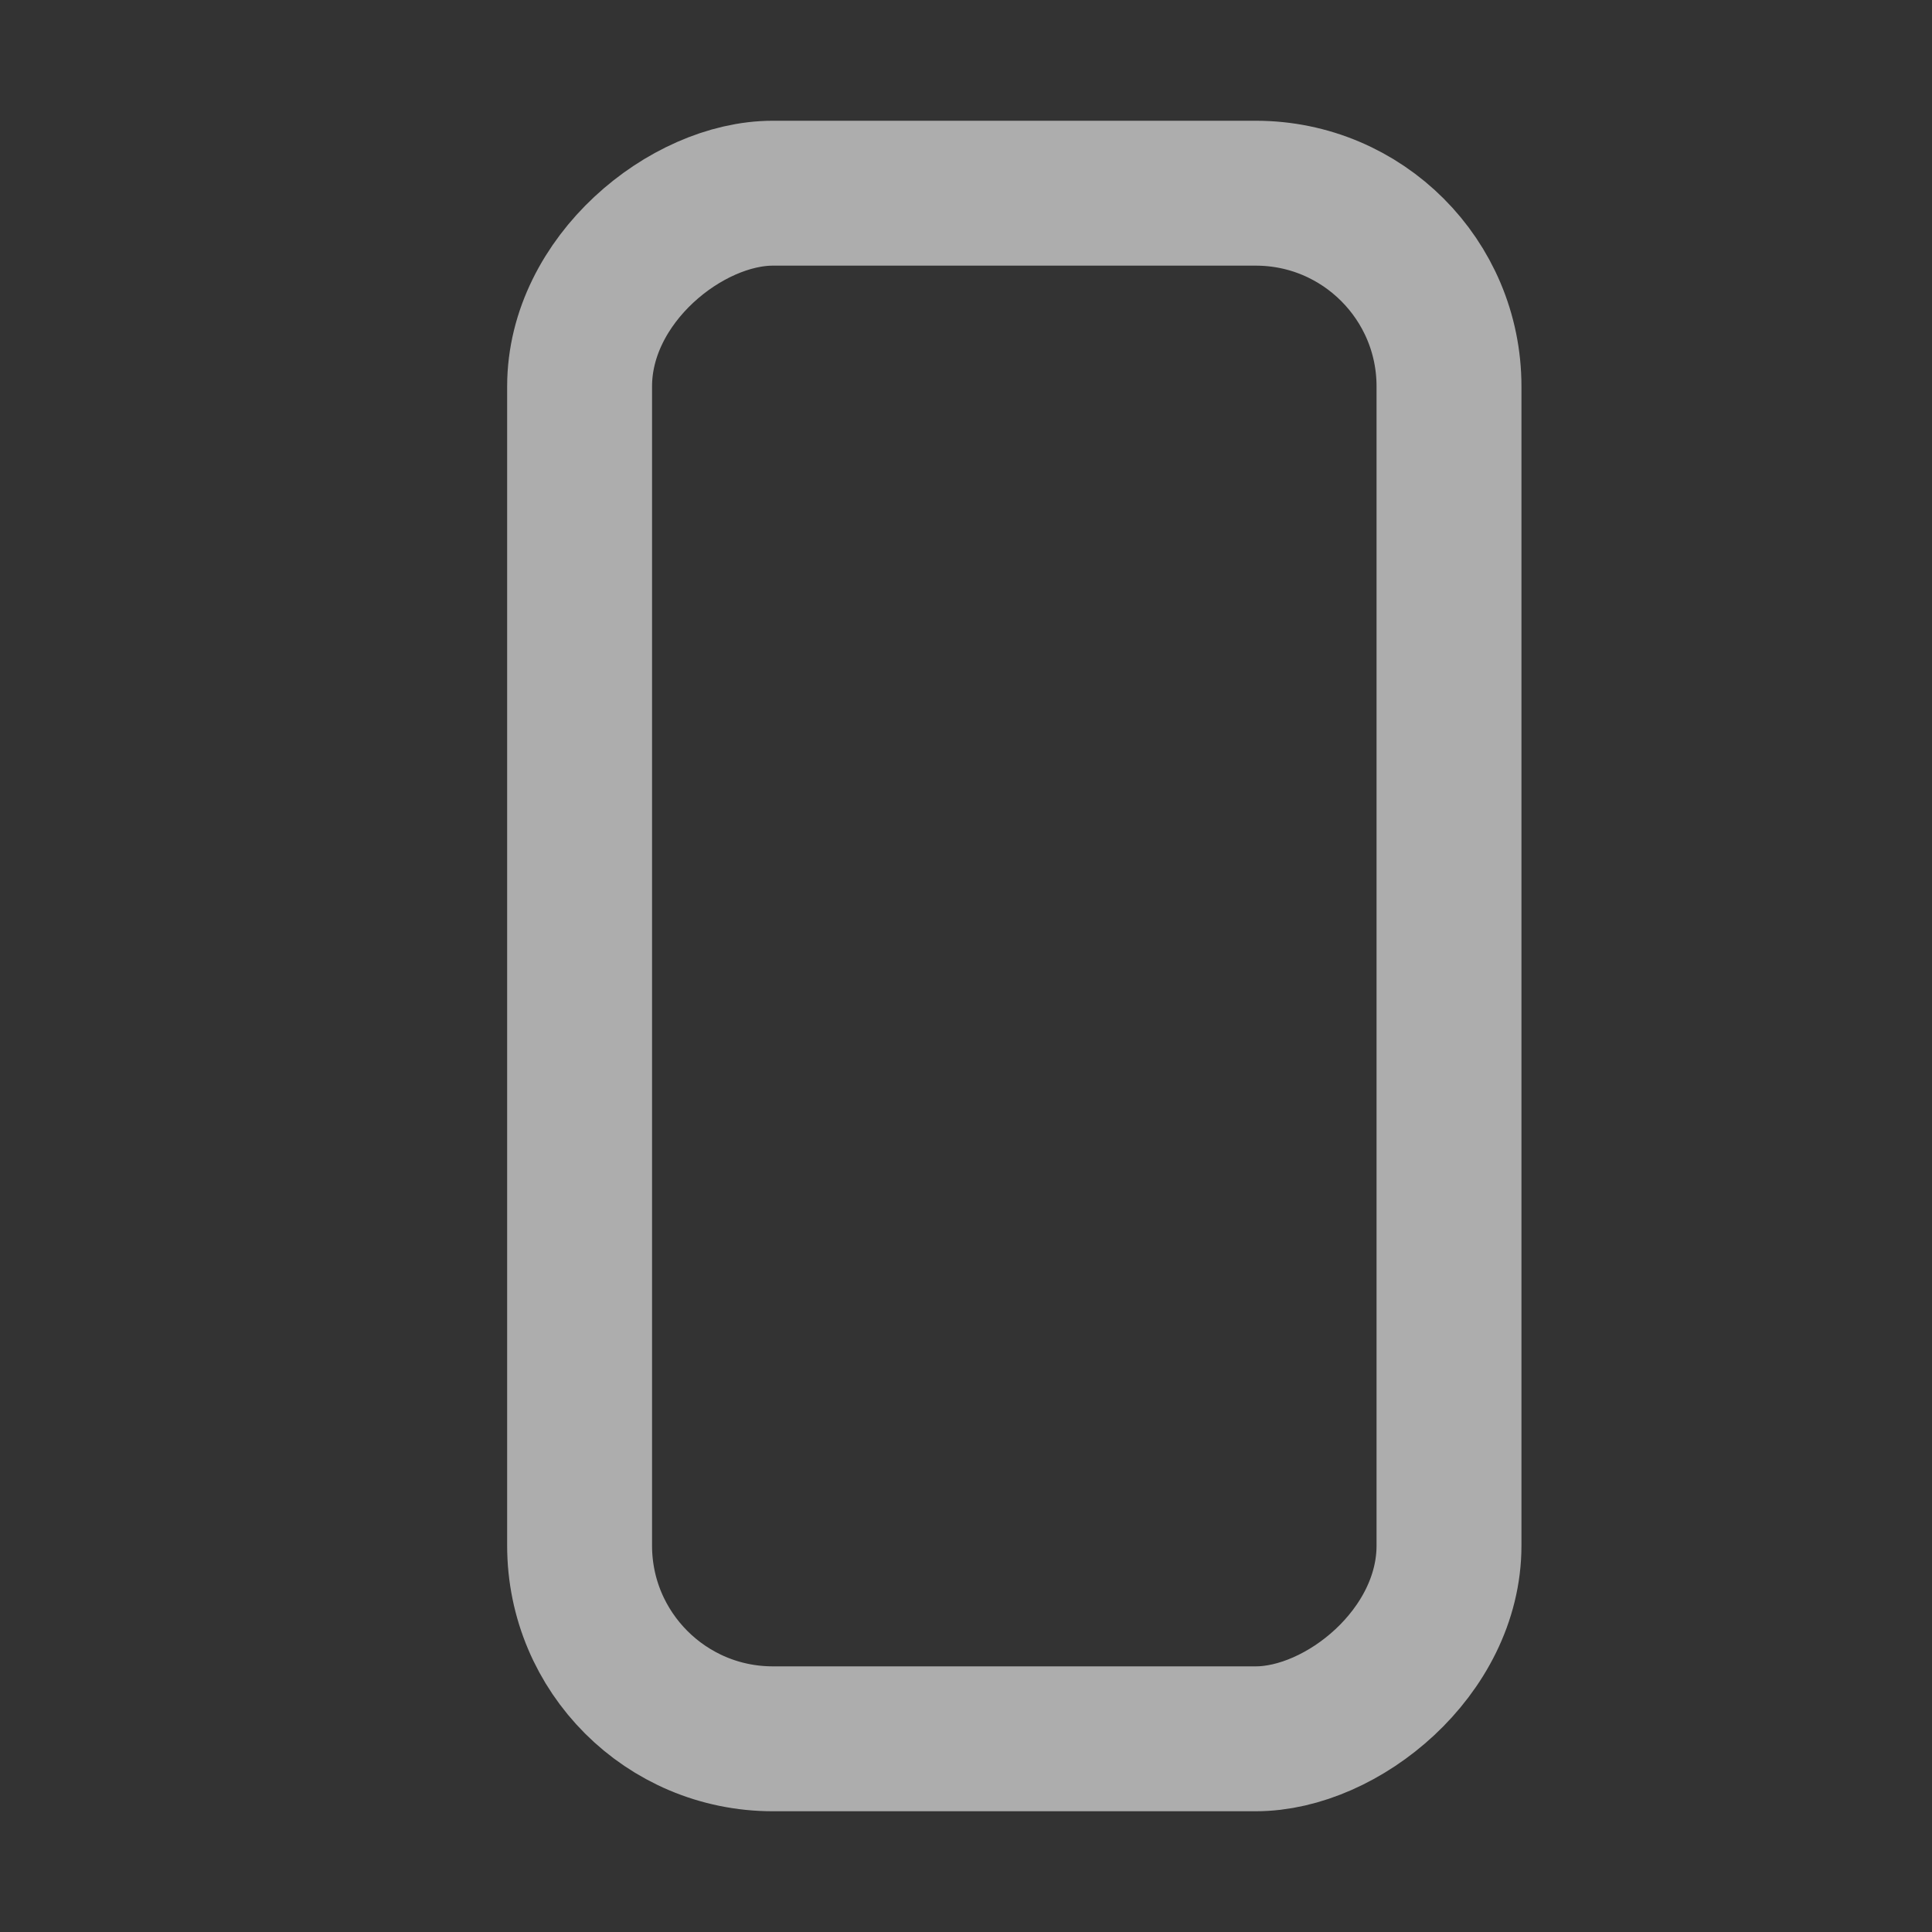 <svg xmlns="http://www.w3.org/2000/svg" xmlns:xlink="http://www.w3.org/1999/xlink" width="20" height="20" viewBox="0 0 20 20">
  <rect x="0" y="0" width="20" height="20" fill="#333333" stroke="none"/>
  <defs>
    <clipPath id="clip-path">
      <rect id="矩形_34879" data-name="矩形 34879" width="20" height="20" fill="none"/>
    </clipPath>
  </defs>
  <g id="icon_9:16" opacity="0.6" clip-path="url(#clip-path)">
    <rect id="矩形_34878" data-name="矩形 34878" width="16" height="9" rx="2" transform="translate(15 2) rotate(90)" fill="none" stroke="#fff" stroke-width="1.5"/>
  </g>
</svg>
